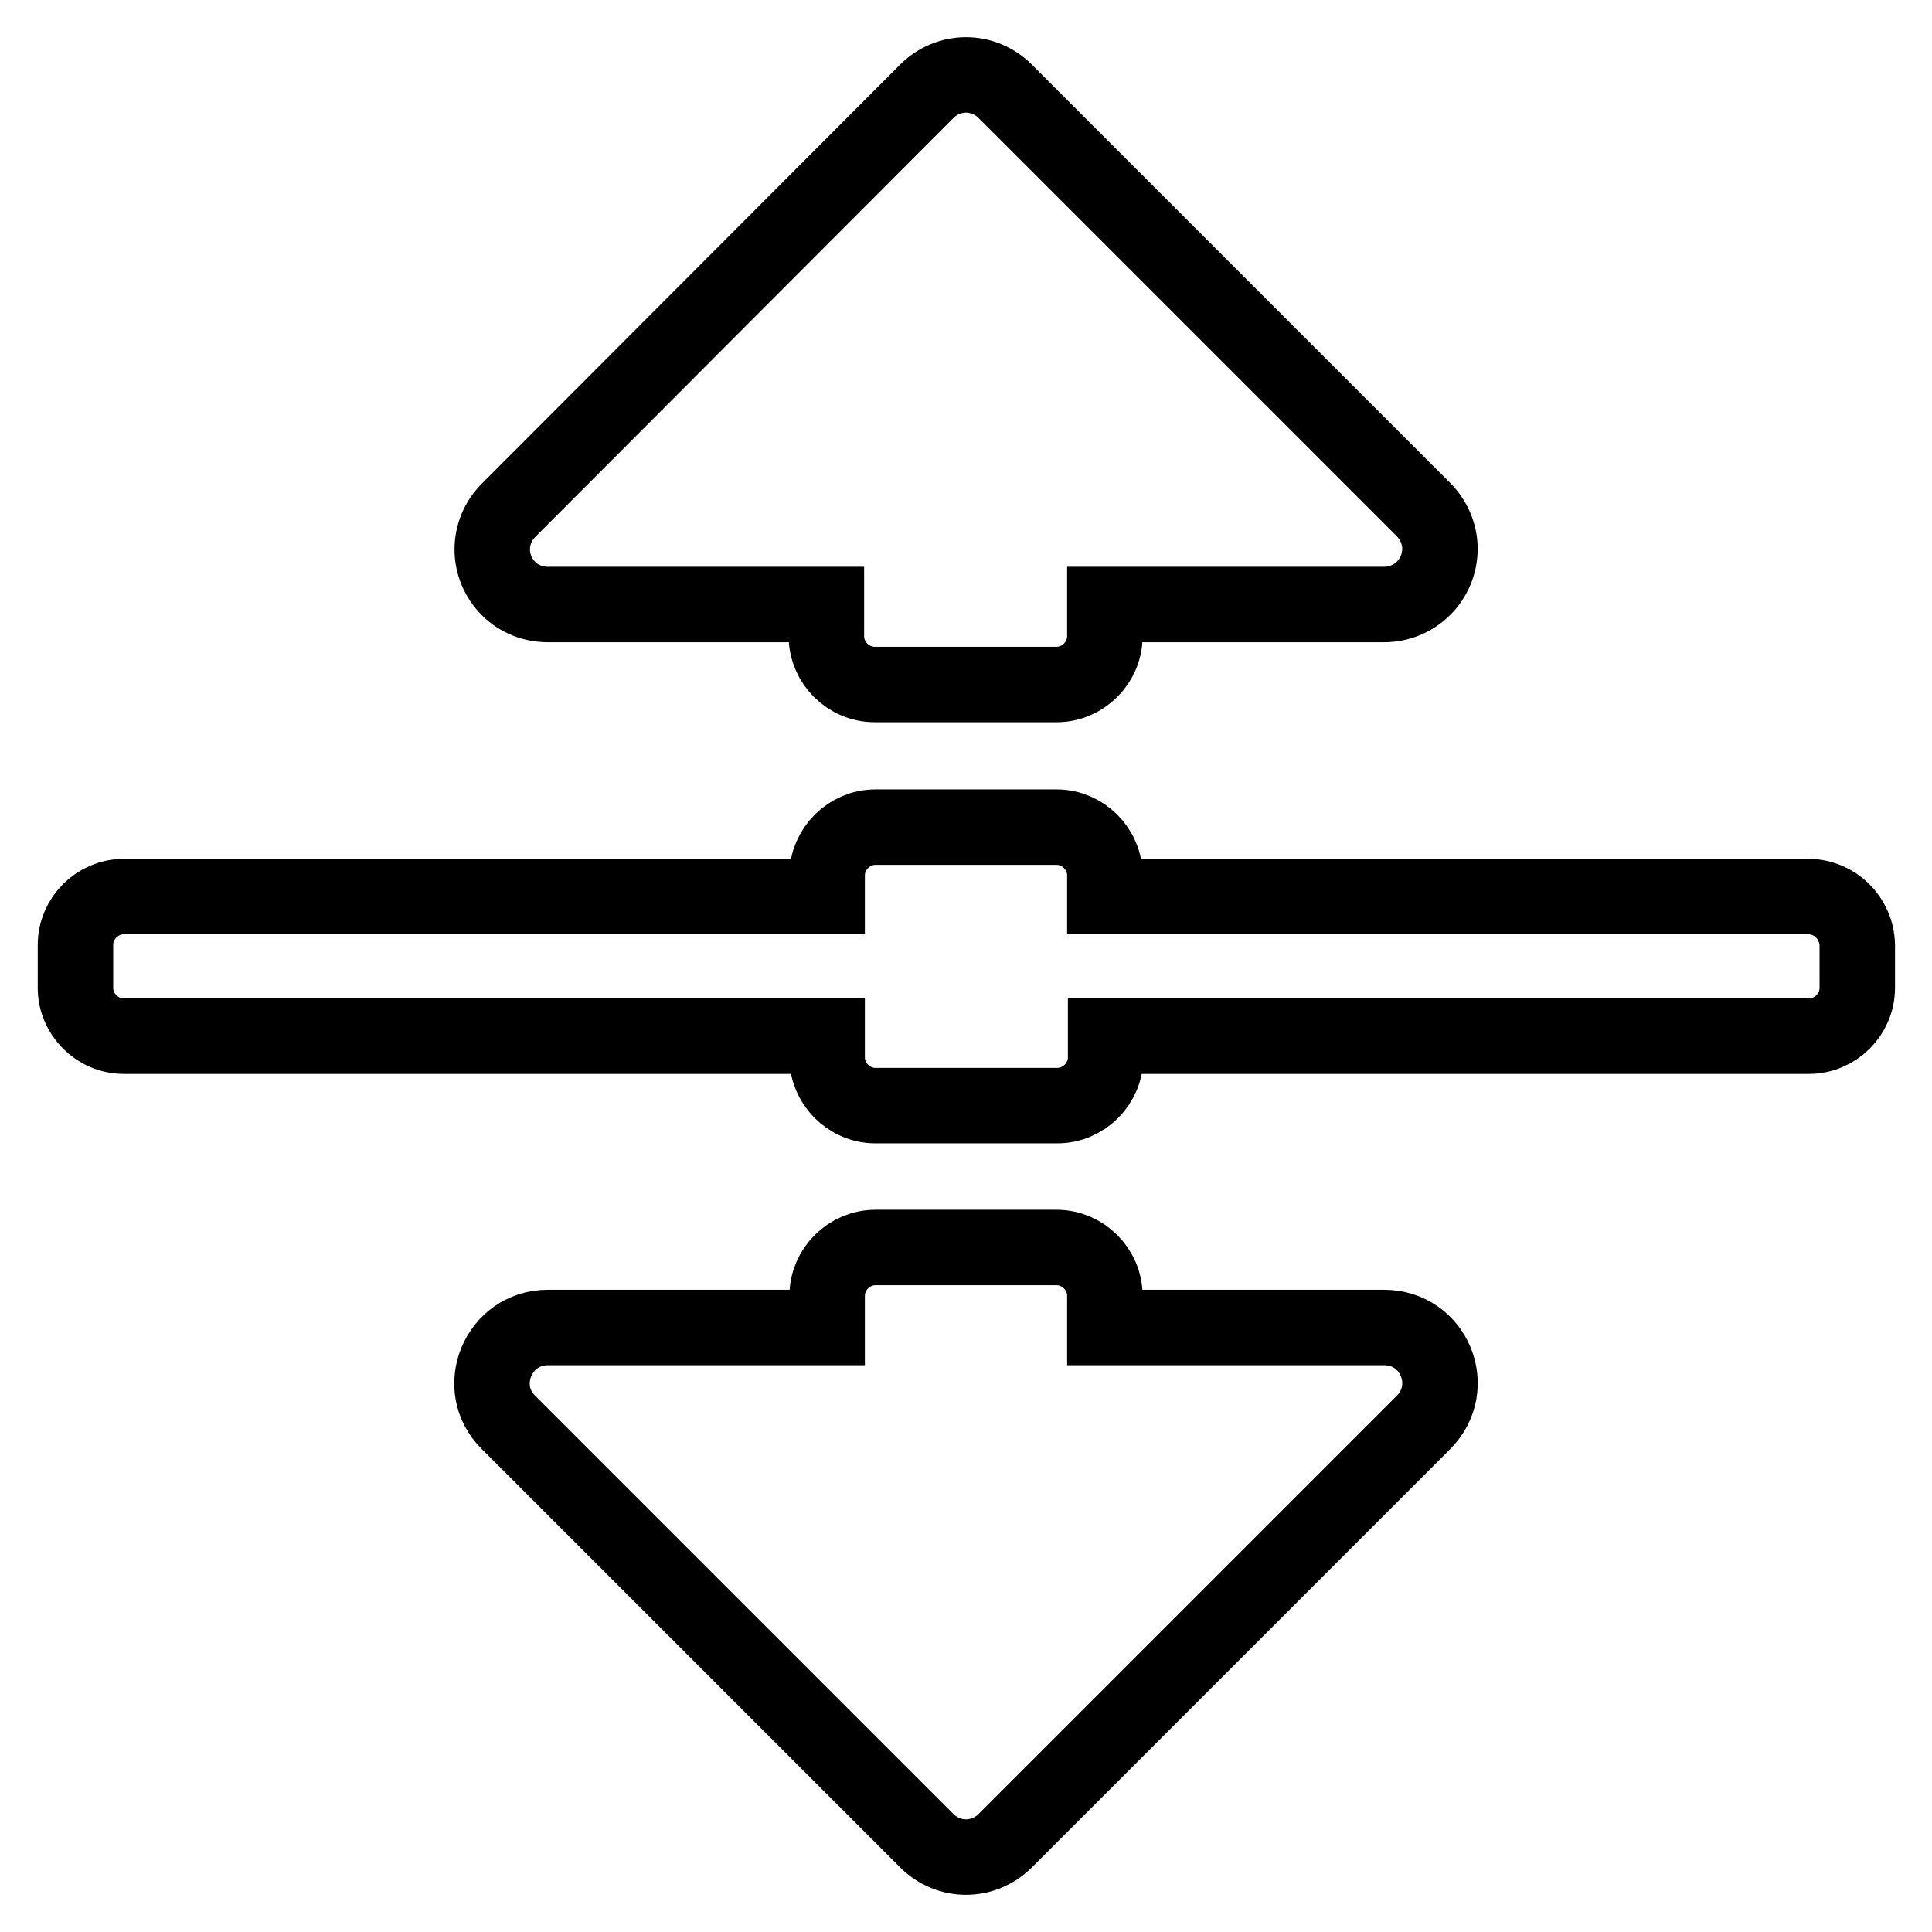 <?xml version="1.0" encoding="utf-8"?>
<!-- Svg Vector Icons : http://www.onlinewebfonts.com/icon -->
<!DOCTYPE svg PUBLIC "-//W3C//DTD SVG 1.1//EN" "http://www.w3.org/Graphics/SVG/1.1/DTD/svg11.dtd">
<svg version="1.1" xmlns="http://www.w3.org/2000/svg" xmlns:xlink="http://www.w3.org/1999/xlink" x="0px" y="0px" viewBox="0 0 256 256" enable-background="new 0 0 256 256" xml:space="preserve">
<g> <path stroke-width="10" fill-opacity="0" stroke="#000000"  d="M72.6,80.1h36.9v4.2c0,3.5,2.9,6.4,6.4,6.4H140c3.5,0,6.4-2.9,6.4-6.4c0,0,0,0,0,0v-4.2h37 c4.1,0,7.4-3.3,7.4-7.4c0-1.9-0.8-3.8-2.2-5.2l-55.4-55.4c-2.9-2.9-7.5-2.9-10.4,0L67.4,67.6c-2.9,2.9-2.9,7.5,0,10.4 C68.8,79.4,70.7,80.1,72.6,80.1z M183.4,175.9h-37v-4.2c0-3.5-2.9-6.4-6.4-6.4H116c-3.5,0-6.4,2.9-6.4,6.4l0,0v4.2H72.6 c-6.6,0-9.9,8-5.2,12.6l55.4,55.4c2.9,2.9,7.5,2.9,10.4,0l0,0l55.4-55.4C193.3,183.8,190,175.9,183.4,175.9z M239.6,118.8h-93.2 V116c0-3.5-2.9-6.4-6.4-6.4H116c-3.5,0-6.4,2.9-6.4,6.4v2.8H16.4c-3.5,0-6.4,2.9-6.4,6.4v5.7c0,3.5,2.9,6.4,6.4,6.4h93.2v2.8 c0,3.5,2.9,6.4,6.4,6.4h24.1c3.5,0,6.4-2.9,6.4-6.4v-2.8h93.2c3.5,0,6.4-2.9,6.4-6.4v-5.7C246,121.6,243.1,118.8,239.6,118.8 L239.6,118.8z"/></g>
</svg>
